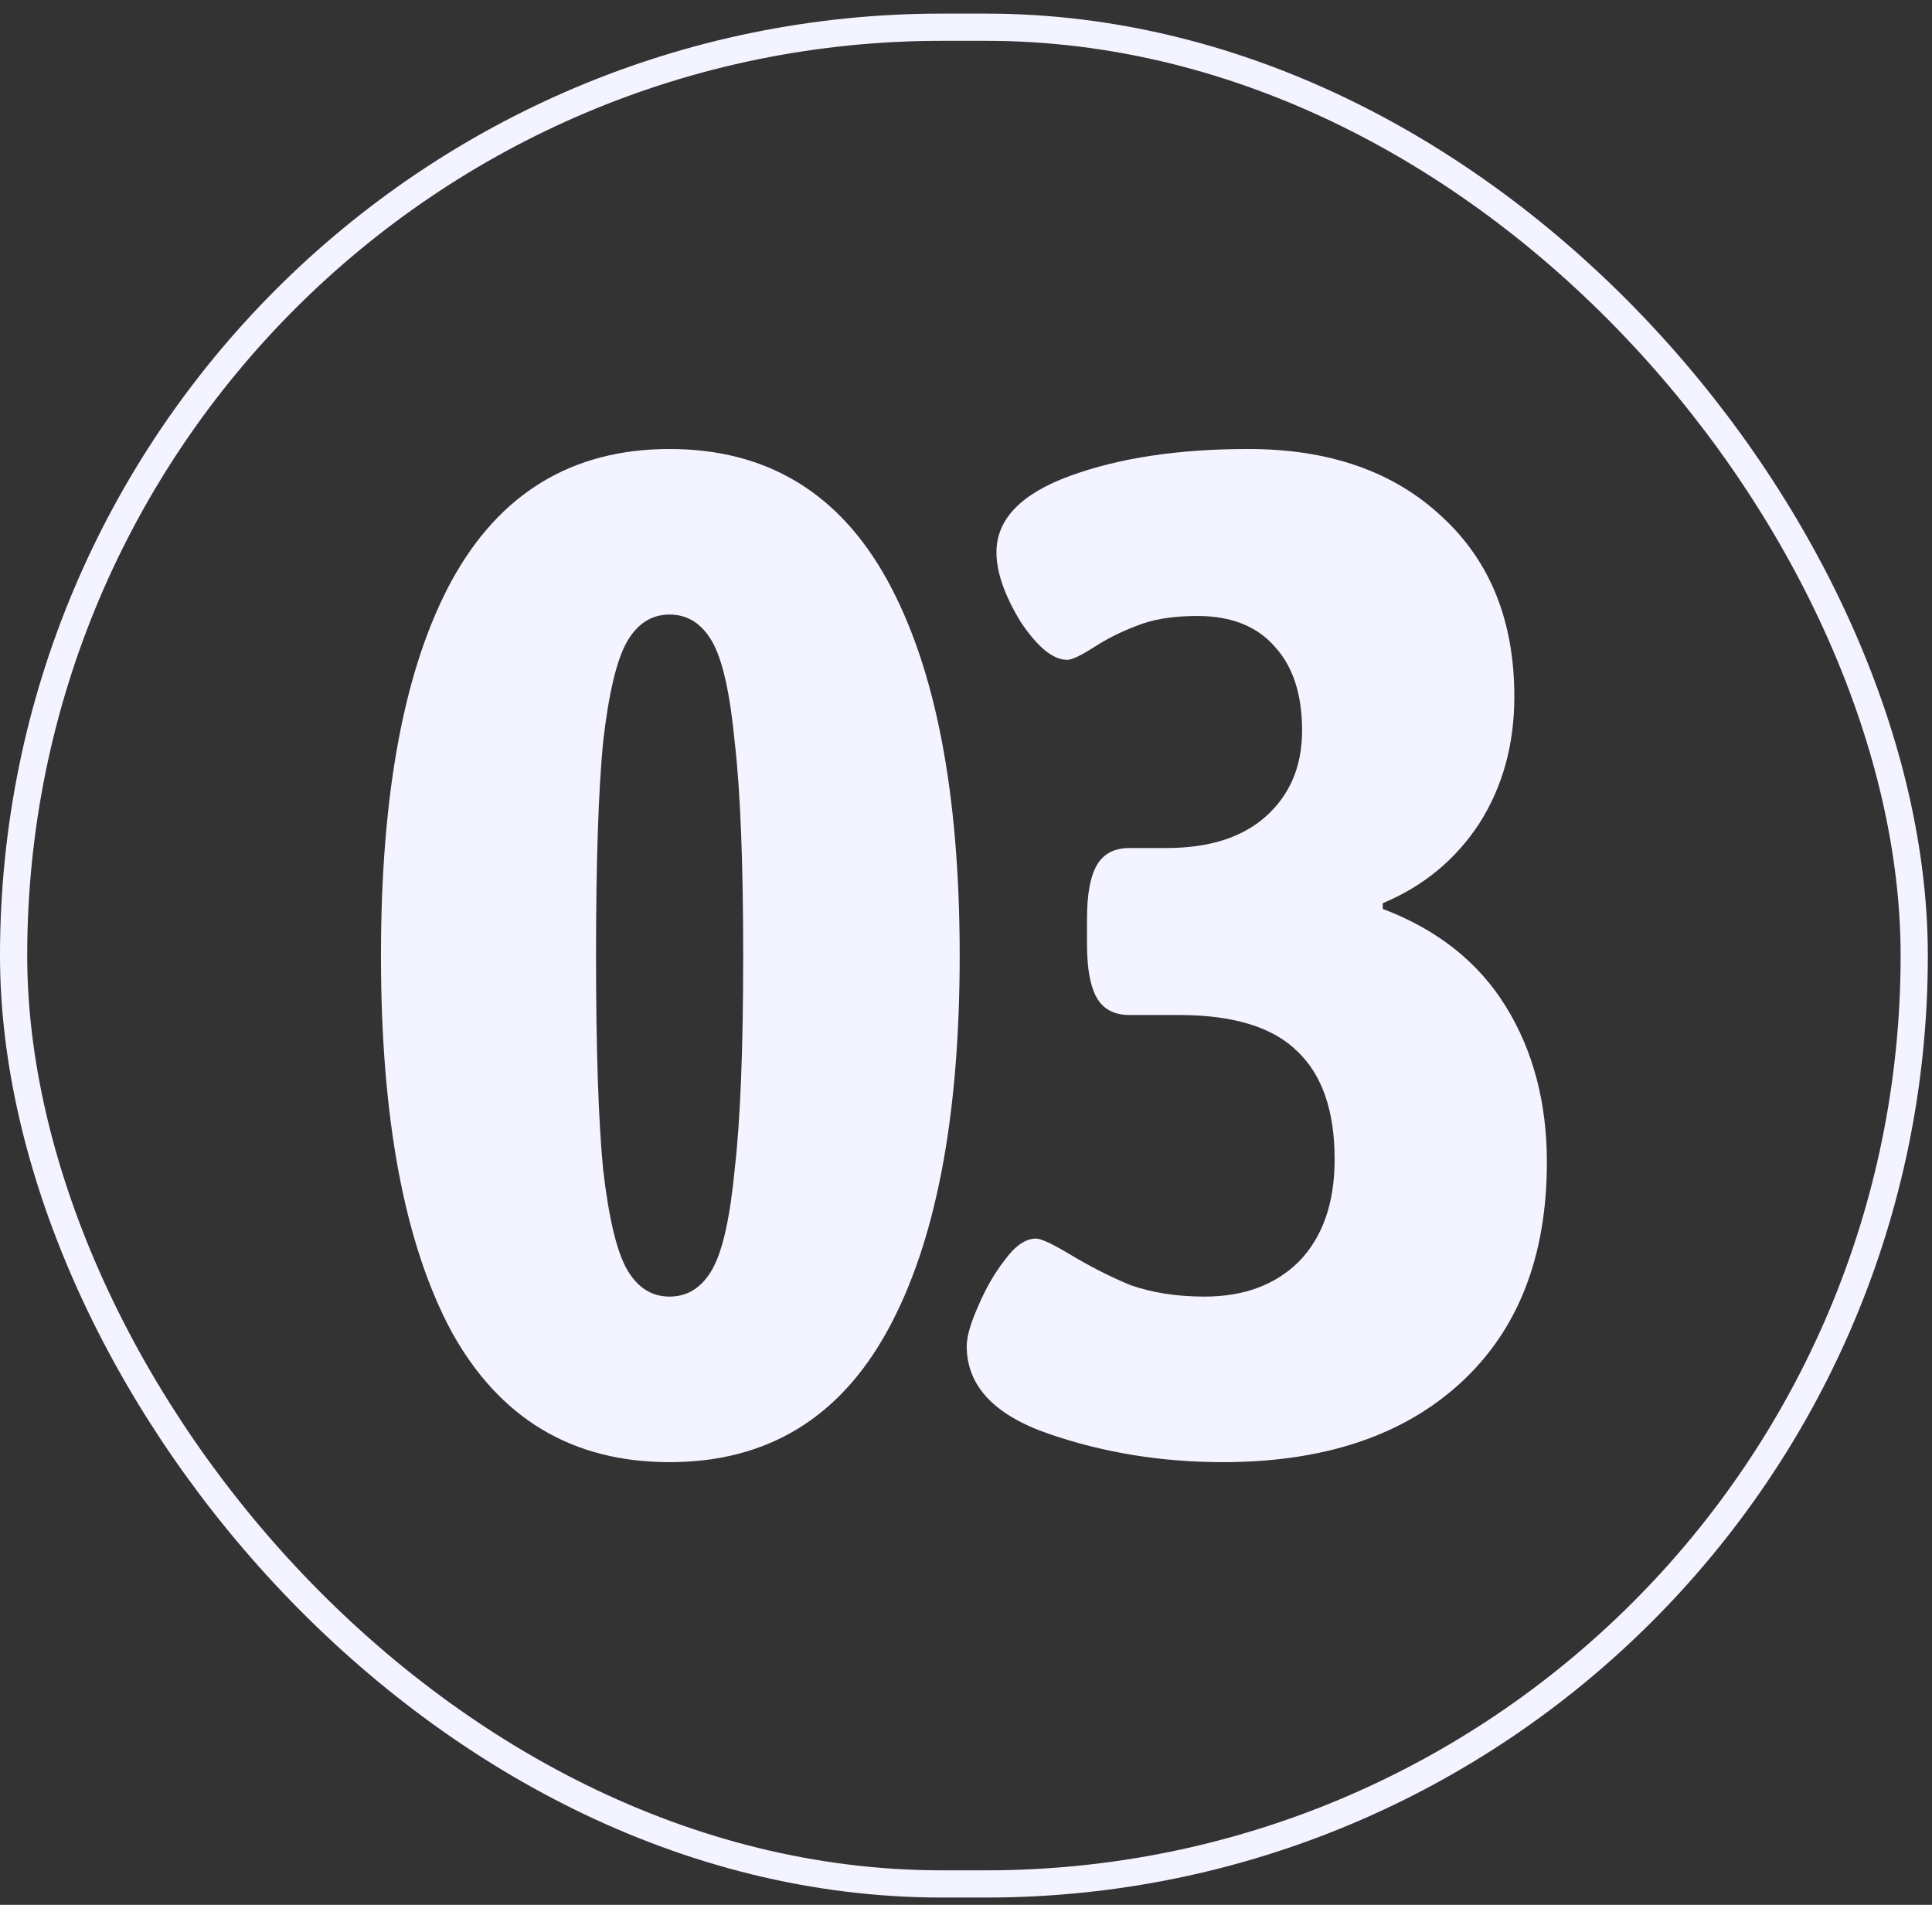 <?xml version="1.0" encoding="UTF-8"?> <svg xmlns="http://www.w3.org/2000/svg" width="71" height="70" viewBox="0 0 71 70" fill="none"><rect x="0" y="0" width="71" height="70" fill="#333333" stroke="none"/><rect x="0.5" y="1" width="69.847" height="68.232" rx="34.116" stroke="#F3F4FF"></rect><path d="M24.608 53.732C21.037 53.732 18.368 52.137 16.6 48.948C14.867 45.724 14 41.113 14 35.116C14 29.119 14.867 24.525 16.6 21.336C18.368 18.112 21.037 16.5 24.608 16.5C28.179 16.5 30.848 18.112 32.616 21.336C34.384 24.56 35.268 29.153 35.268 35.116C35.268 41.079 34.384 45.672 32.616 48.896C30.848 52.12 28.179 53.732 24.608 53.732ZM24.608 47.648C25.267 47.648 25.787 47.319 26.168 46.66C26.549 46.001 26.827 44.771 27 42.968C27.208 41.165 27.312 38.548 27.312 35.116C27.312 31.684 27.208 29.067 27 27.264C26.827 25.461 26.549 24.231 26.168 23.572C25.787 22.913 25.267 22.584 24.608 22.584C23.949 22.584 23.429 22.913 23.048 23.572C22.667 24.231 22.372 25.461 22.164 27.264C21.991 29.067 21.904 31.684 21.904 35.116C21.904 38.548 21.991 41.165 22.164 42.968C22.372 44.771 22.667 46.001 23.048 46.66C23.429 47.319 23.949 47.648 24.608 47.648Z" fill="#F3F4FF"></path><path d="M44.939 53.732C42.686 53.732 40.554 53.385 38.543 52.692C36.532 51.999 35.527 50.924 35.527 49.468C35.527 49.121 35.666 48.636 35.943 48.012C36.221 47.353 36.55 46.781 36.931 46.296C37.312 45.776 37.694 45.516 38.075 45.516C38.248 45.516 38.63 45.689 39.219 46.036C40.017 46.521 40.797 46.92 41.559 47.232C42.356 47.509 43.258 47.648 44.263 47.648C45.719 47.648 46.88 47.215 47.747 46.348C48.614 45.447 49.047 44.199 49.047 42.604C49.047 40.836 48.596 39.519 47.695 38.652C46.794 37.751 45.338 37.3 43.327 37.3H41.507C40.953 37.3 40.554 37.092 40.311 36.676C40.069 36.26 39.947 35.601 39.947 34.7V33.764C39.947 32.863 40.069 32.204 40.311 31.788C40.554 31.372 40.953 31.164 41.507 31.164H42.859C44.419 31.164 45.633 30.783 46.499 30.02C47.401 29.223 47.851 28.165 47.851 26.848C47.851 25.531 47.522 24.508 46.863 23.78C46.205 23.017 45.251 22.636 44.003 22.636C43.102 22.636 42.356 22.757 41.767 23C41.212 23.208 40.693 23.468 40.207 23.78C39.722 24.092 39.392 24.248 39.219 24.248C38.699 24.248 38.127 23.78 37.503 22.844C36.914 21.873 36.619 21.024 36.619 20.296C36.619 19.083 37.52 18.147 39.323 17.488C41.126 16.829 43.31 16.5 45.875 16.5C48.856 16.5 51.231 17.332 52.999 18.996C54.767 20.625 55.651 22.827 55.651 25.6C55.651 27.368 55.218 28.928 54.351 30.28C53.484 31.597 52.306 32.568 50.815 33.192V33.4C52.826 34.163 54.334 35.359 55.339 36.988C56.344 38.617 56.847 40.524 56.847 42.708C56.847 46.175 55.79 48.879 53.675 50.82C51.56 52.761 48.648 53.732 44.939 53.732Z" fill="#F3F4FF"></path></svg> 